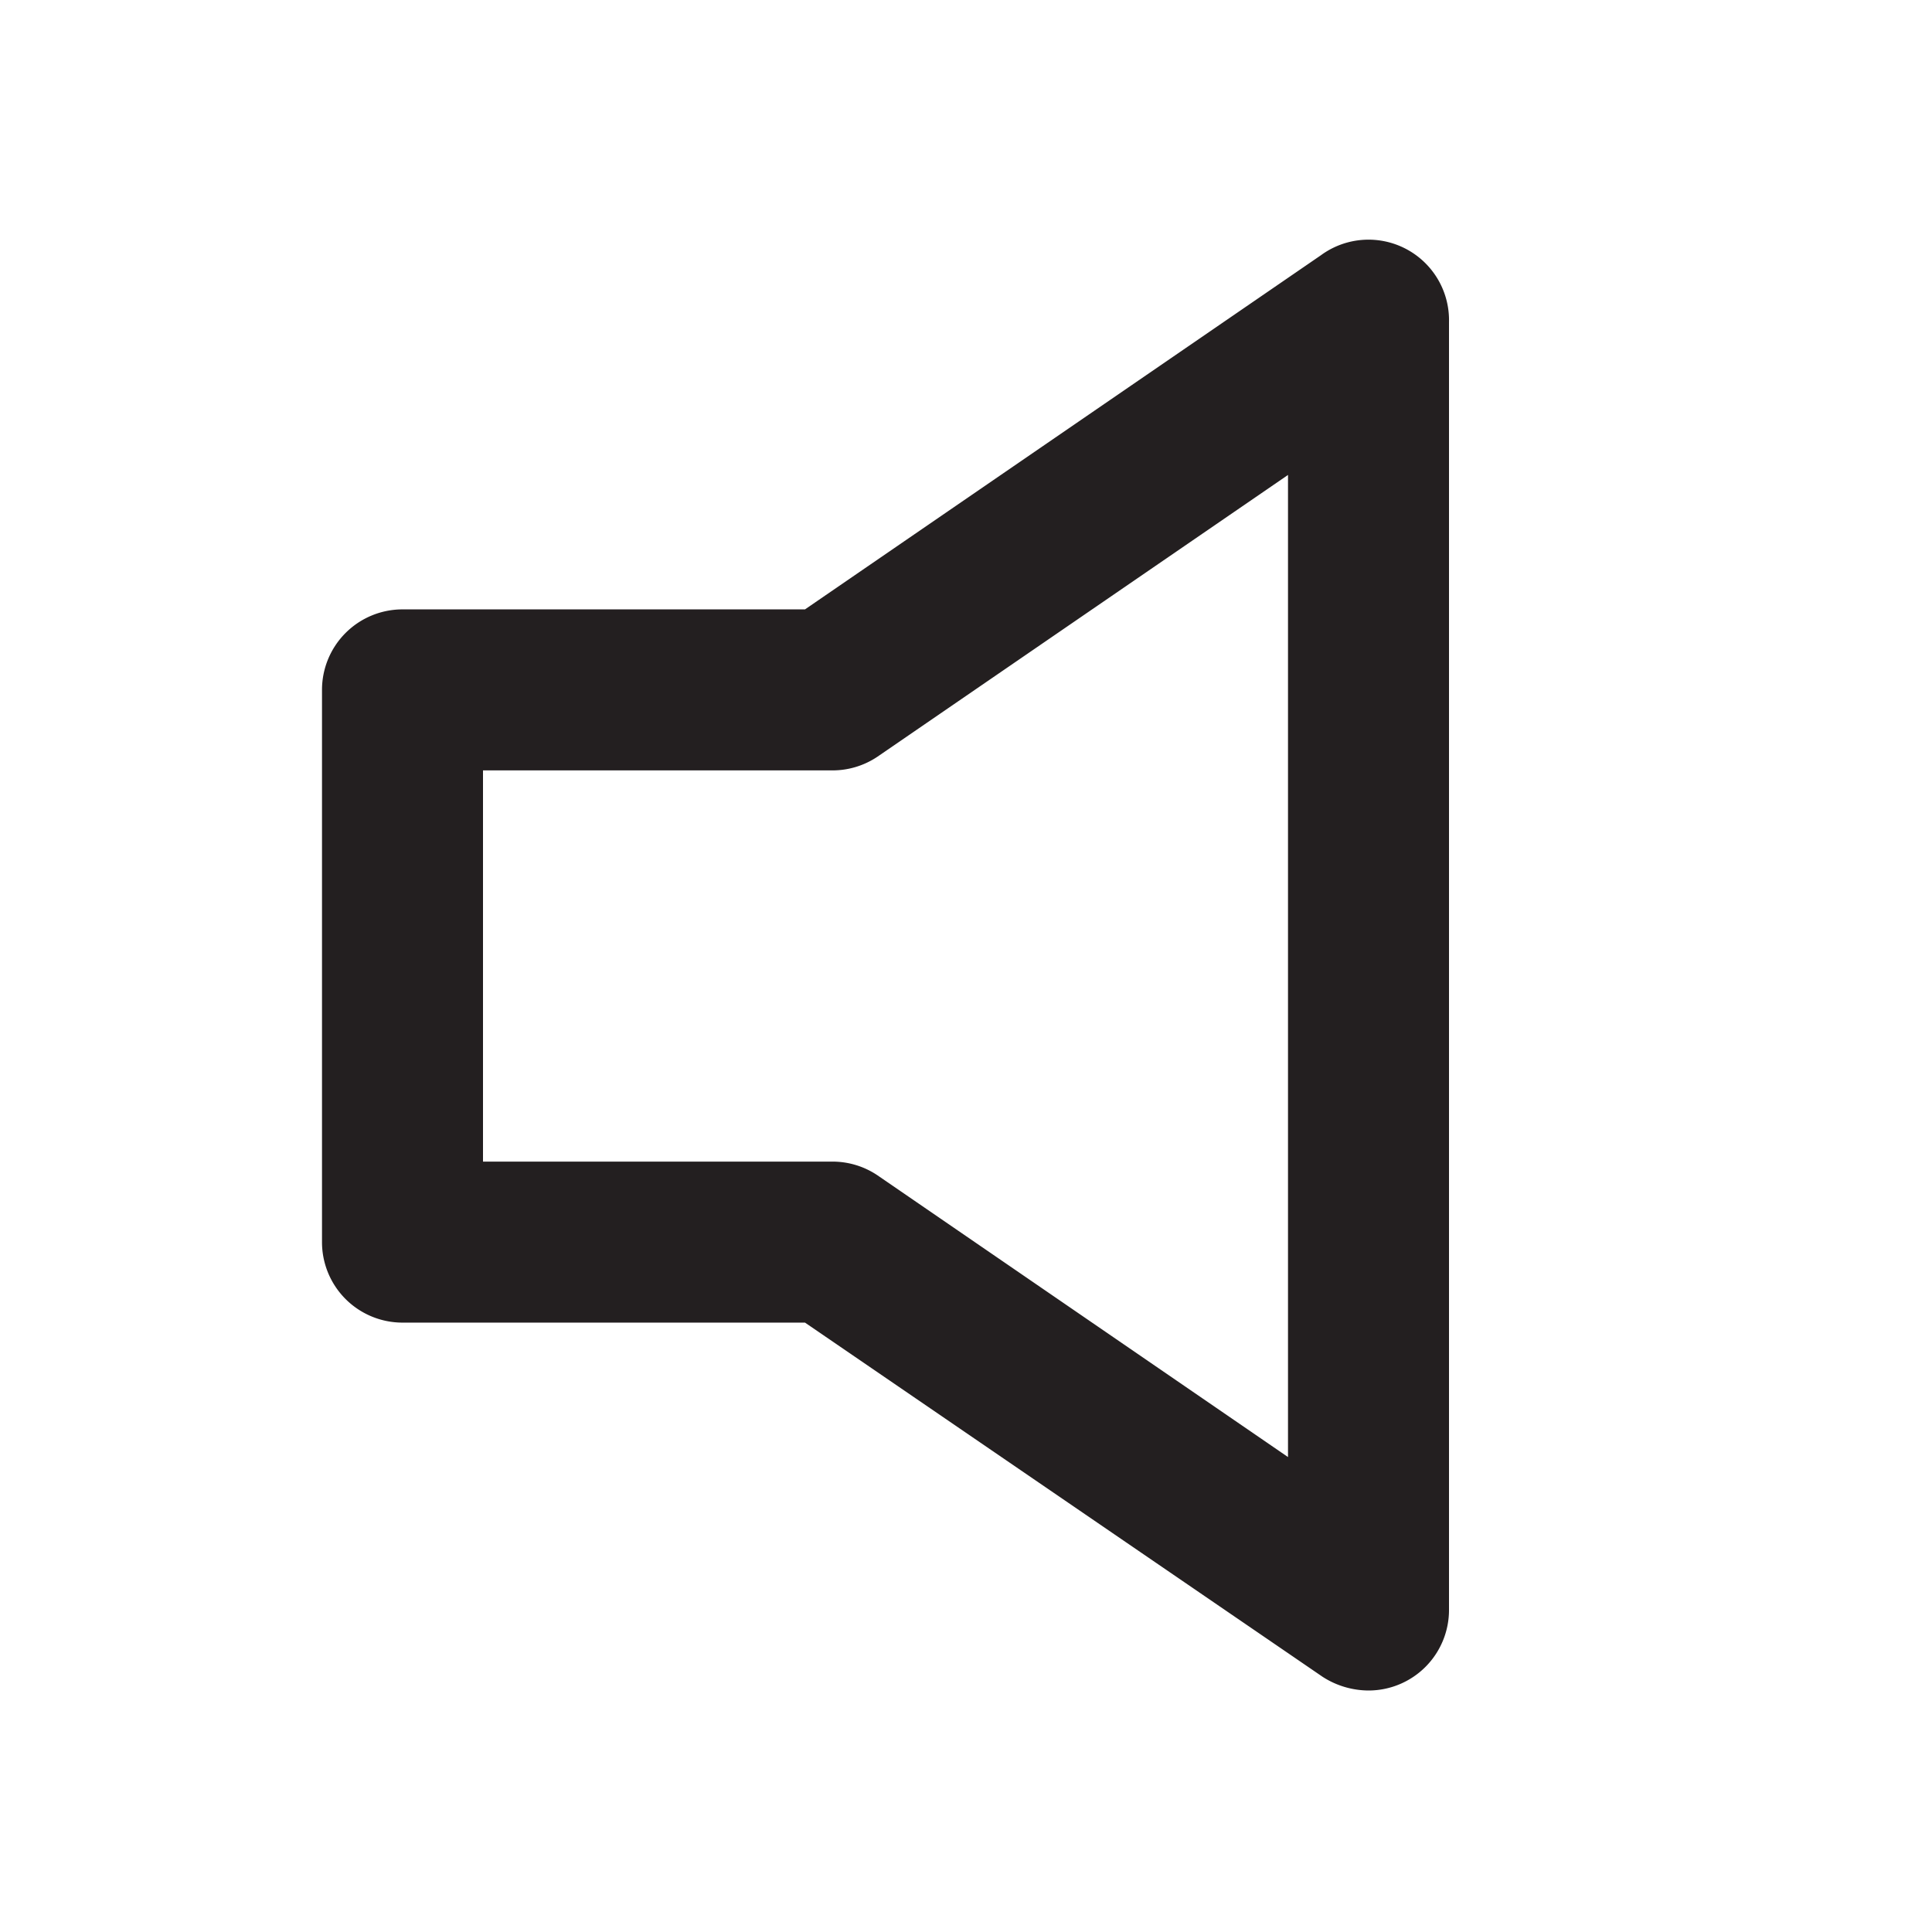 <svg xmlns="http://www.w3.org/2000/svg" viewBox="0 0 24 24"><defs><style>.cls-1{fill:#fff;opacity:0;}.cls-2{fill:#231f20;}</style></defs><title>volume-mute</title><g id="Layer_2" data-name="Layer 2"><g id="volume-mute"><g id="volume-mute-2" data-name="volume-mute"><rect class="cls-1" width="24" height="24"/><path class="cls-2" d="M17,21a1.06,1.06,0,0,1-.57-.17L10,16.43H5a1,1,0,0,1-1-1V8.57a1,1,0,0,1,1-1h5l6.41-4.4A1,1,0,0,1,18,4V20a1,1,0,0,1-1,1ZM6,14.43h4.33a1,1,0,0,1,.57.17L16,18.1V5.9L10.9,9.4a1,1,0,0,1-.57.17H6Z"/></g></g></g></svg>